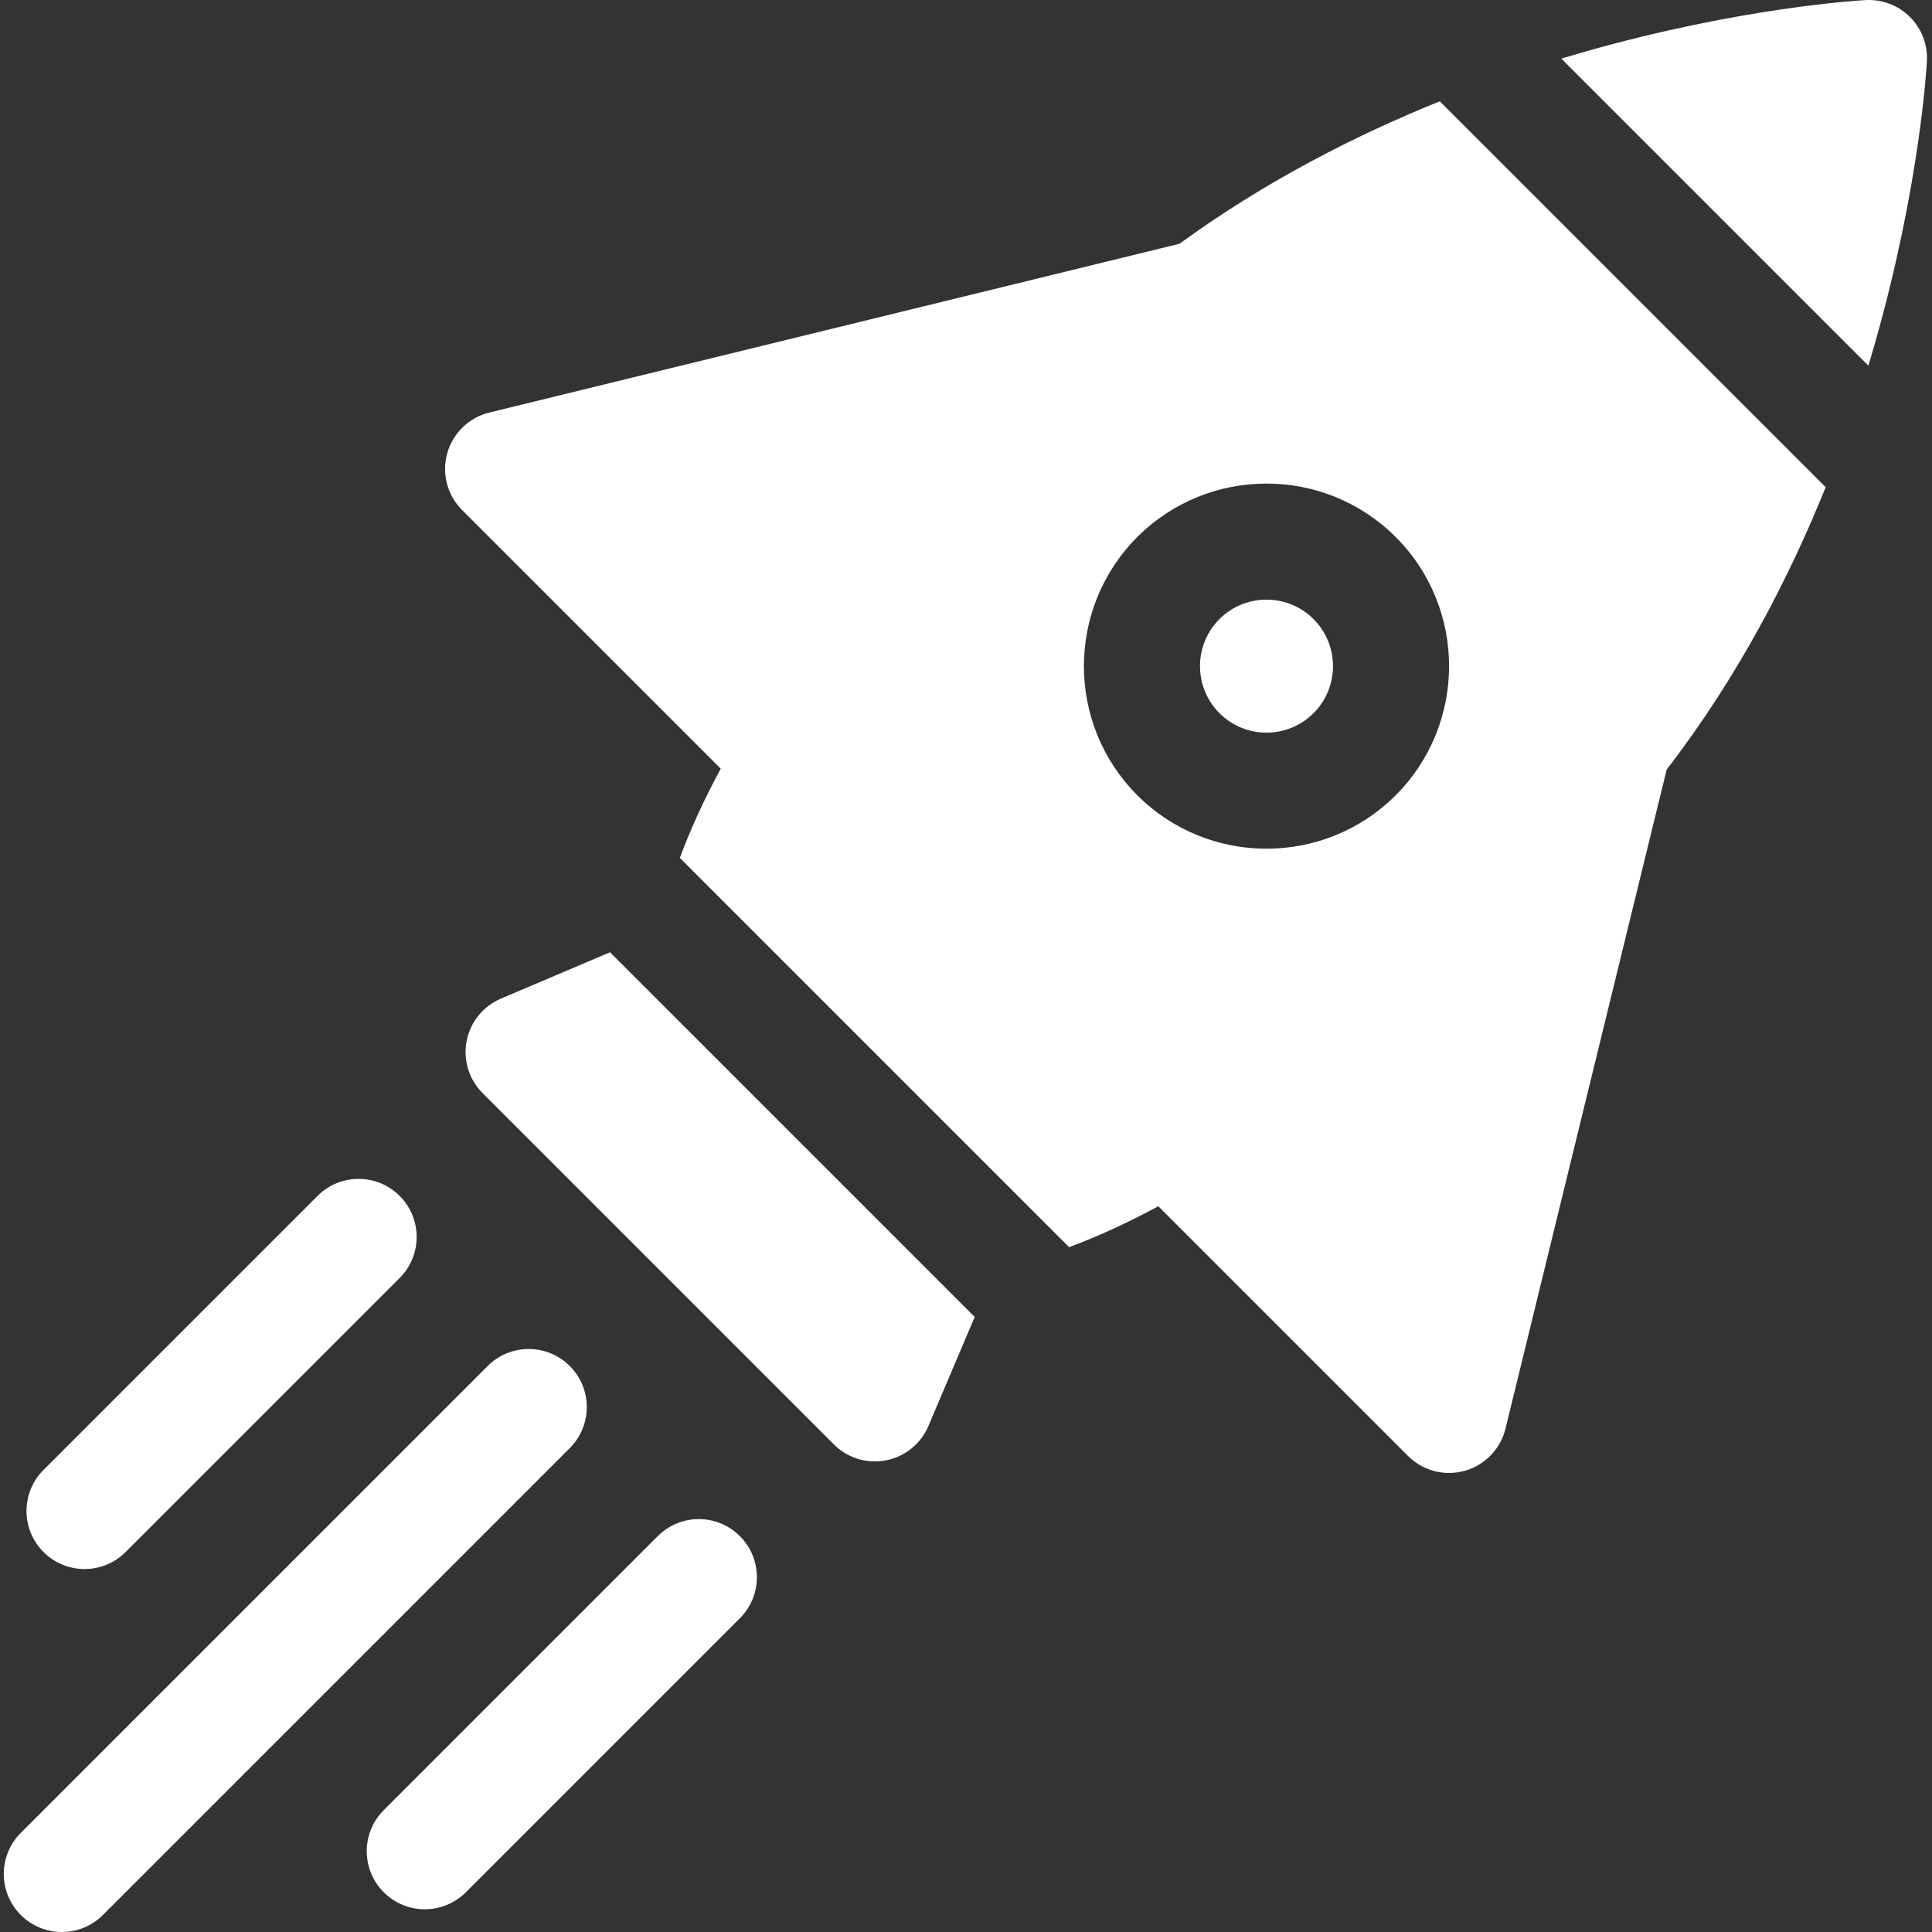 <?xml version="1.0"?>
<svg xmlns="http://www.w3.org/2000/svg" height="512px" viewBox="-1 0 512 512.001" width="512px"><rect x="-1" y="0" width="512" height="512.001" fill="#333333" stroke="none"/><path d="m347.102 164.066c-3.438-3.438-7.953-5.156-12.469-5.156-4.516 0-9.027 1.719-12.465 5.156-6.875 6.875-6.875 18.059 0 24.934s18.059 6.875 24.934 0 6.875-18.059 0-24.934zm0 0" fill="#FFFFFF"/><path d="m380.562 26.852c-22.176 8.941-46.219 21.152-68.98 37.746l-182.906 44.734c-5.398 1.32-9.664 5.449-11.16 10.805-1.496 5.352.008 11.094 3.938 15.023l68.551 68.551c-4.445 8.219-8.055 16.094-10.84 23.641l103.156 103.156c7.547-2.789 15.422-6.398 23.637-10.844l66.18 66.18c2.926 2.926 6.855 4.508 10.879 4.508 1.383 0 2.777-.188 4.145-.57 5.352-1.496 9.48-5.766 10.801-11.164l42.727-174.684c18.848-24.457 32.422-50.742 42.129-74.824zm-11.699 183.91c-9.438 9.438-21.832 14.156-34.23 14.156-12.395 0-24.789-4.719-34.227-14.156-18.875-18.871-18.875-49.582 0-68.457 18.871-18.871 49.582-18.871 68.457 0 18.875 18.875 18.875 49.582 0 68.457zm0 0" fill="#FFFFFF"/><path d="m494.137 96.906c.613-2.039 1.207-4.047 1.766-6.004 11.906-41.82 13.68-73.387 13.746-74.707.23-4.355-1.398-8.605-4.484-11.691-3.086-3.082-7.332-4.703-11.688-4.484-1.324.07-32.891 1.84-74.711 13.75-1.953.555-3.965 1.148-6 1.766zm0 0" fill="#FFFFFF"/><path d="m160.656 252.367-28.906 12.277c-4.707 2-8.113 6.207-9.09 11.227-.973 5.023.609 10.199 4.227 13.816l93.094 93.098c2.914 2.914 6.84 4.508 10.883 4.508.973 0 1.957-.094 2.934-.285 5.02-.973 9.23-4.379 11.23-9.086l12.277-28.906zm0 0" fill="#FFFFFF"/><path d="m149.992 362.008c-6.008-6.008-15.75-6.008-21.758 0l-123.727 123.727c-6.008 6.008-6.008 15.75 0 21.758 3.004 3.008 6.941 4.508 10.879 4.508s7.879-1.5 10.883-4.508l123.723-123.723c6.012-6.012 6.012-15.754 0-21.762zm0 0" fill="#FFFFFF"/><path d="m21.414 415.812c3.938 0 7.875-1.504 10.879-4.508l72.617-72.617c6.008-6.008 6.008-15.754 0-21.762-6.008-6.008-15.75-6.008-21.762 0l-72.617 72.617c-6.008 6.008-6.008 15.754 0 21.762 3.004 3.004 6.941 4.508 10.883 4.508zm0 0" fill="#FFFFFF"/><path d="m173.316 407.09-72.621 72.617c-6.008 6.008-6.008 15.754 0 21.762 3.004 3.008 6.941 4.508 10.879 4.508s7.879-1.504 10.883-4.508l72.617-72.617c6.012-6.008 6.012-15.754 0-21.762-6.008-6.012-15.75-6.012-21.758 0zm0 0" fill="#FFFFFF"/></svg>
